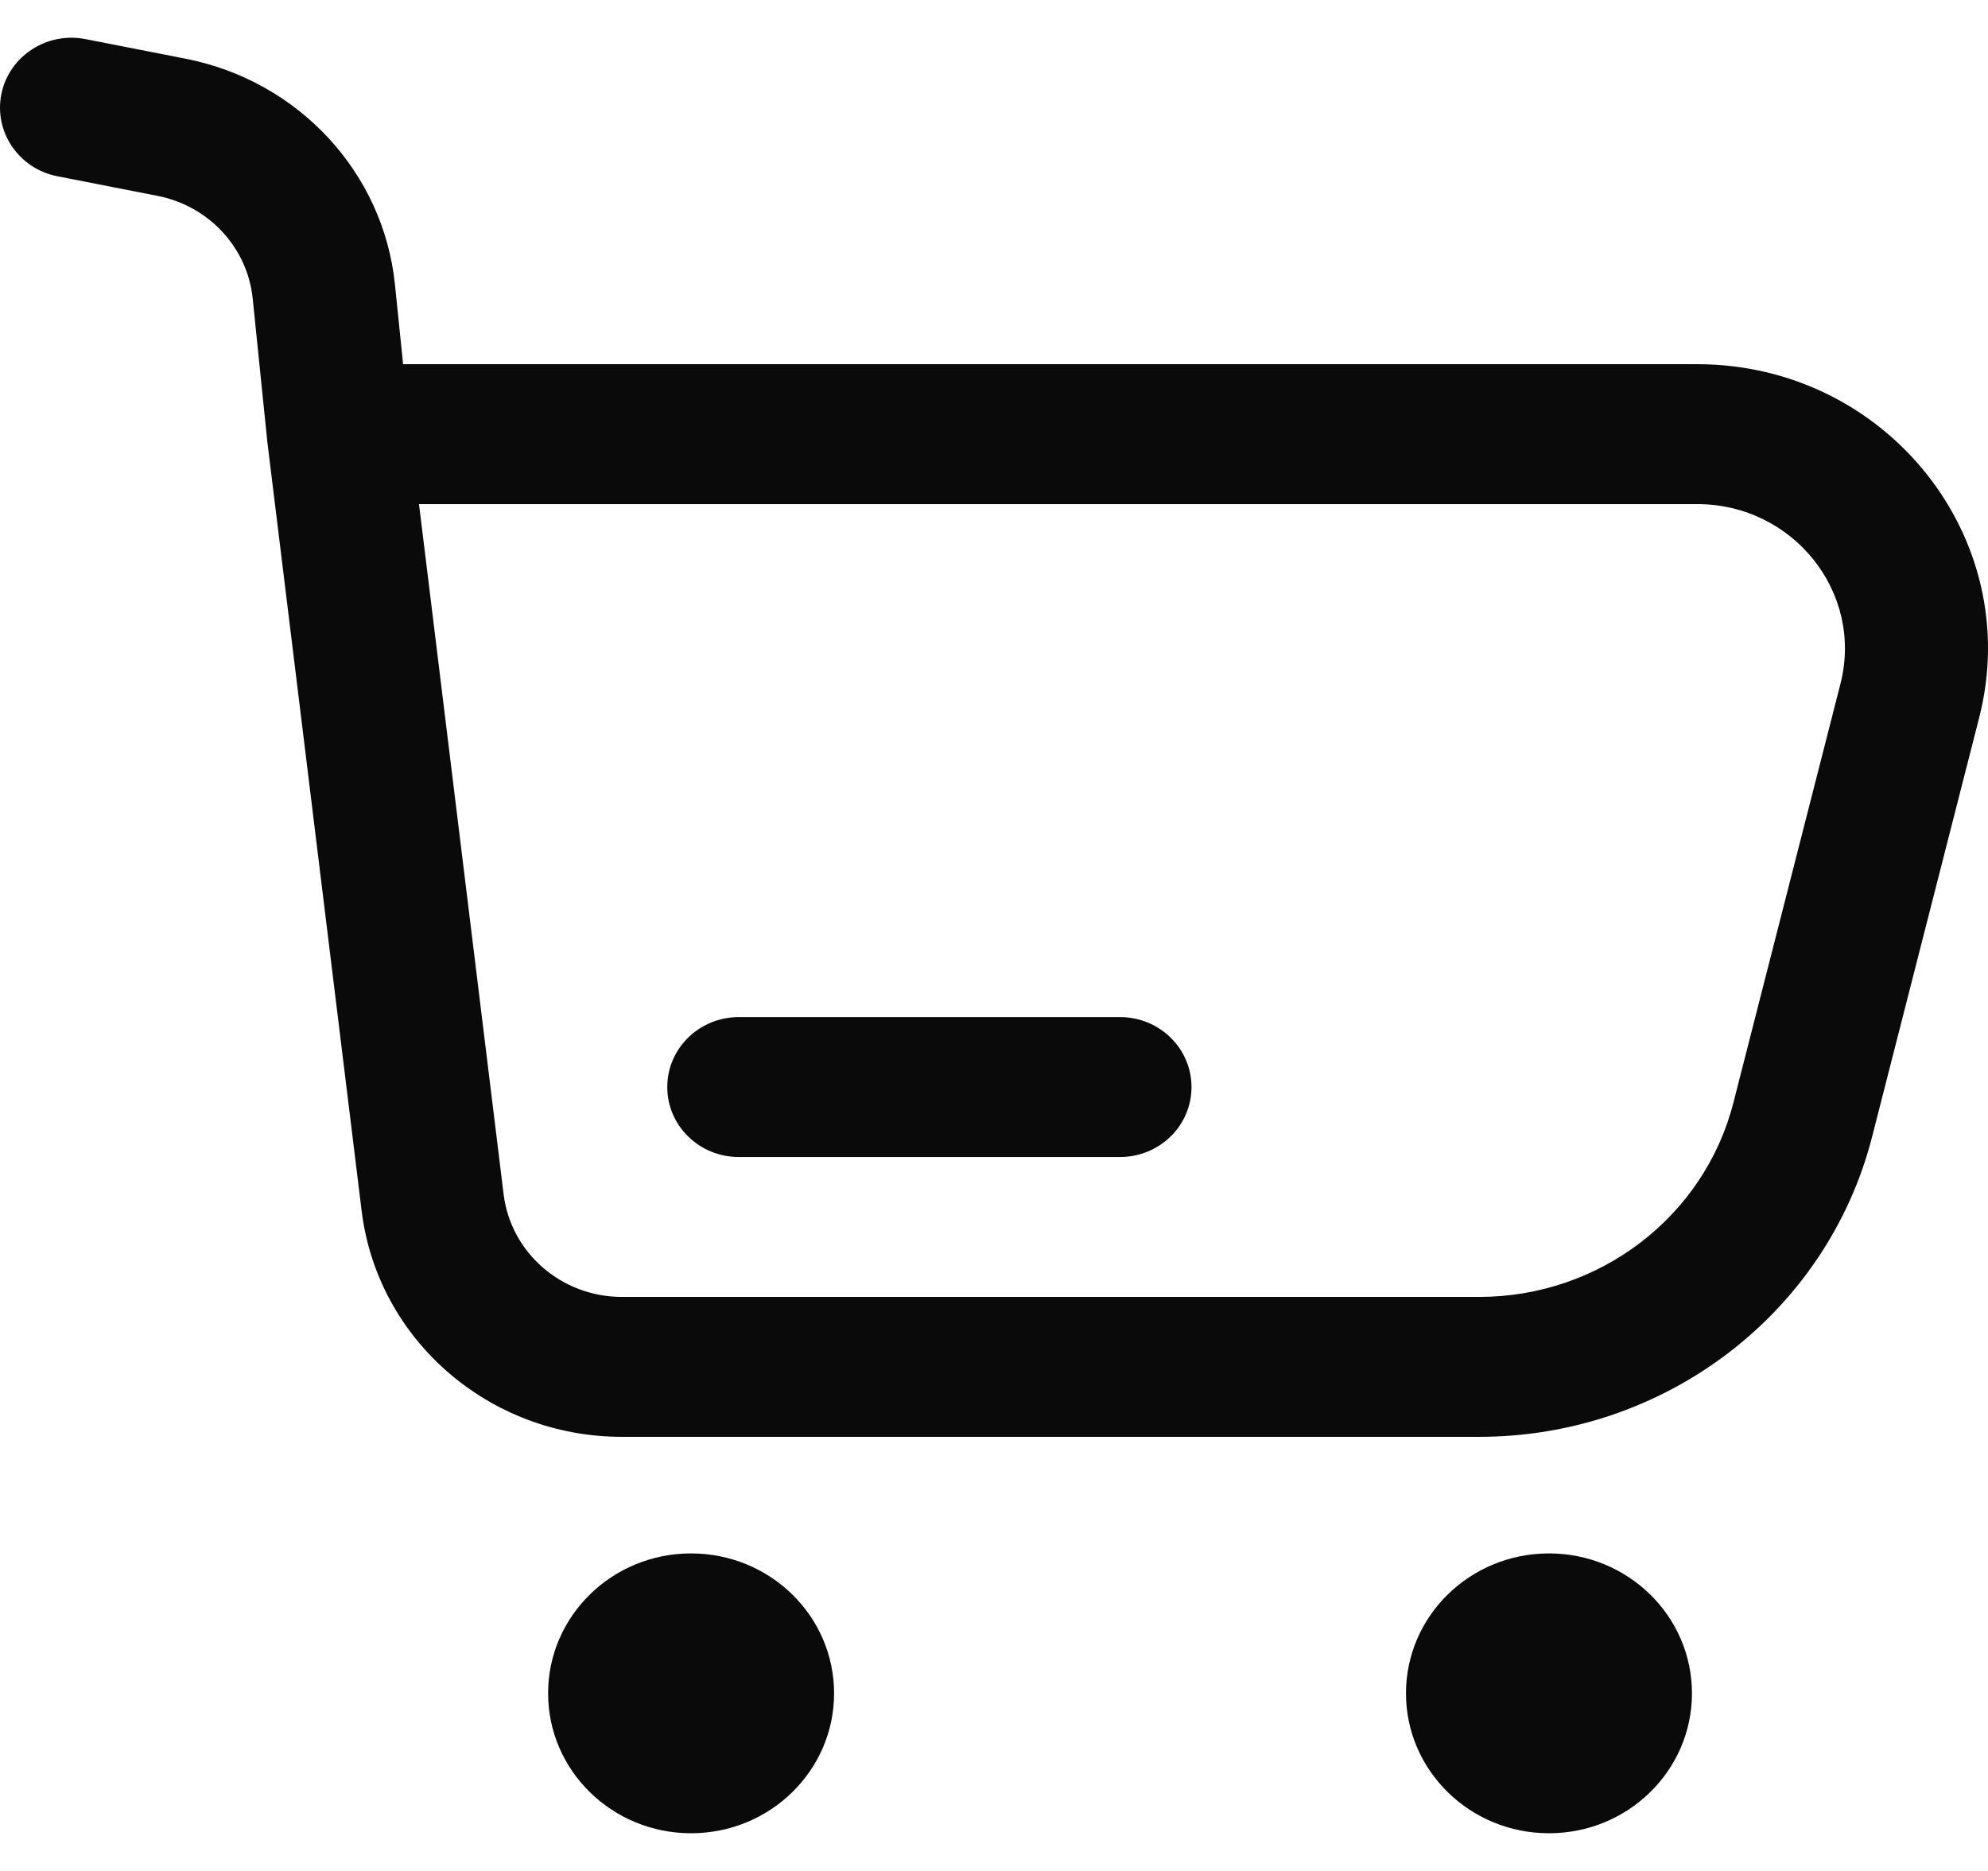<svg width="34" height="32" viewBox="0 0 34 32" fill="none" xmlns="http://www.w3.org/2000/svg">
<path fill-rule="evenodd" clip-rule="evenodd" d="M0.024 1.607C0.156 0.959 0.801 0.539 1.463 0.669L3.173 1.004C5.106 1.382 6.559 2.95 6.755 4.869L6.894 6.229H29.025C32.26 6.229 34.634 9.204 33.849 12.275L32.019 19.439C31.248 22.458 28.476 24.575 25.297 24.575H10.636C8.367 24.575 6.456 22.916 6.185 20.711L4.572 7.556L4.322 5.107C4.233 4.235 3.572 3.522 2.694 3.35L0.983 3.015C0.321 2.886 -0.108 2.255 0.024 1.607ZM7.166 8.622L8.613 20.425C8.736 21.428 9.605 22.182 10.636 22.182H25.297C27.354 22.182 29.147 20.812 29.646 18.859L31.477 11.694C31.875 10.134 30.669 8.622 29.025 8.622H7.166Z" fill="#0A0A0A"/>
<path fill-rule="evenodd" clip-rule="evenodd" d="M11.412 18.593C11.412 17.932 11.959 17.396 12.635 17.396H19.155C19.831 17.396 20.378 17.932 20.378 18.593C20.378 19.253 19.831 19.789 19.155 19.789H12.635C11.959 19.789 11.412 19.253 11.412 18.593Z" fill="#0A0A0A"/>
<path d="M14.265 28.962C14.265 30.284 13.17 31.355 11.819 31.355C10.469 31.355 9.374 30.284 9.374 28.962C9.374 27.64 10.469 26.569 11.819 26.569C13.17 26.569 14.265 27.64 14.265 28.962Z" fill="#0A0A0A"/>
<path d="M28.937 28.962C28.937 30.284 27.842 31.355 26.492 31.355C25.141 31.355 24.046 30.284 24.046 28.962C24.046 27.64 25.141 26.569 26.492 26.569C27.842 26.569 28.937 27.64 28.937 28.962Z" fill="#0A0A0A"/>
</svg>
